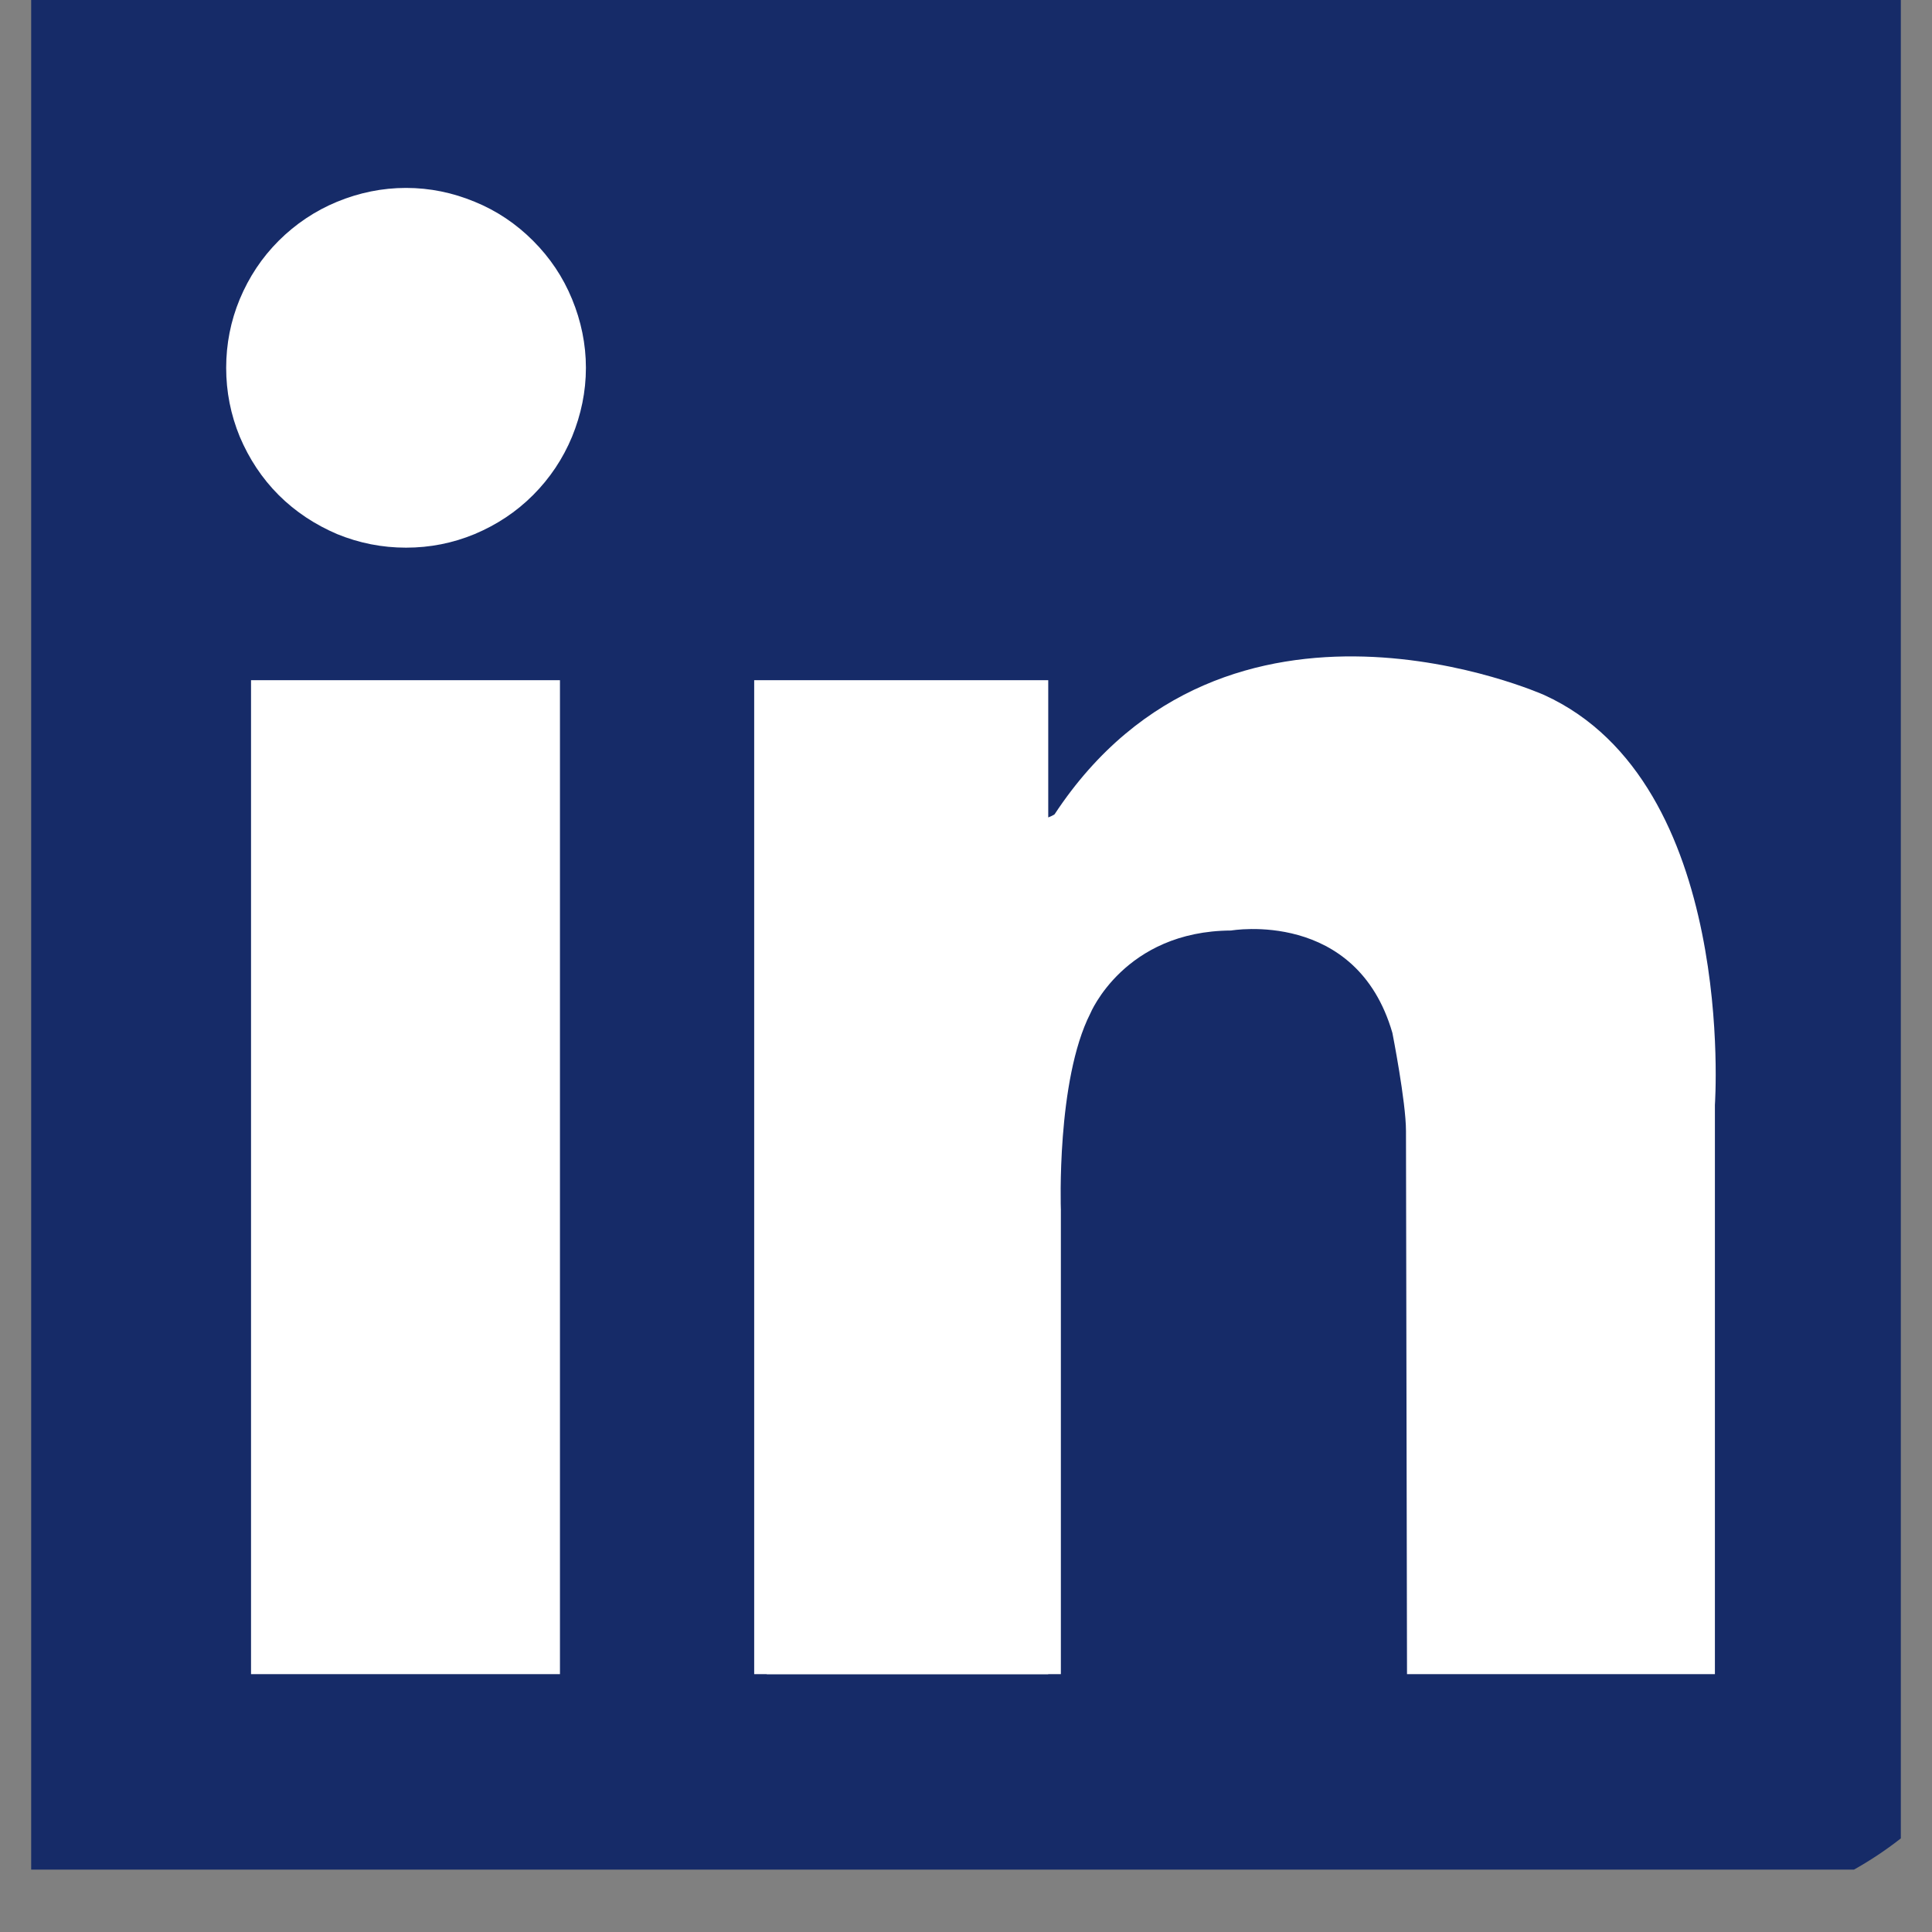 <svg xmlns="http://www.w3.org/2000/svg" xmlns:xlink="http://www.w3.org/1999/xlink" width="40" zoomAndPan="magnify" viewBox="0 0 30 30" height="40" preserveAspectRatio="xMidYMid meet" version="1.0"><rect x="0" y="0" width="30" height="30" fill="#808080" stroke="none"/><defs><clipPath id="be7de1d2d0"><path d="M 0.484 0 L 29.516 0 L 29.516 29.031 L 0.484 29.031 Z M 0.484 0 " clip-rule="nonzero"/></clipPath></defs><g clip-path="url(#be7de1d2d0)"><path fill="#162b68" d="M 31.695 24.074 C 31.695 27.211 29.152 29.754 26.012 29.754 L -0.004 29.754 C -3.141 29.754 -5.684 27.211 -5.684 24.074 L -5.684 -1.945 C -5.684 -5.082 -3.141 -7.625 -0.004 -7.625 L 26.012 -7.625 C 29.152 -7.625 31.695 -5.082 31.695 -1.945 Z M 31.695 24.074 " fill-opacity="1" fill-rule="nonzero"/></g><path fill="#ffffff" d="M 9.098 5.711 C 9.098 6.082 9.023 6.438 8.883 6.781 C 8.742 7.121 8.539 7.426 8.277 7.688 C 8.016 7.949 7.715 8.148 7.371 8.293 C 7.031 8.434 6.676 8.504 6.305 8.504 C 5.934 8.504 5.578 8.434 5.234 8.293 C 4.895 8.148 4.59 7.949 4.328 7.688 C 4.066 7.426 3.867 7.121 3.723 6.781 C 3.582 6.438 3.512 6.082 3.512 5.711 C 3.512 5.344 3.582 4.984 3.723 4.645 C 3.867 4.301 4.066 4 4.328 3.738 C 4.59 3.477 4.895 3.273 5.234 3.133 C 5.578 2.992 5.934 2.918 6.305 2.918 C 6.676 2.918 7.031 2.992 7.371 3.133 C 7.715 3.273 8.016 3.477 8.277 3.738 C 8.539 4 8.742 4.301 8.883 4.645 C 9.023 4.984 9.098 5.344 9.098 5.711 Z M 9.098 5.711 " fill-opacity="1" fill-rule="nonzero"/><path fill="#ffffff" d="M 3.898 10.562 L 8.695 10.562 L 8.695 25.996 L 3.898 25.996 Z M 3.898 10.562 " fill-opacity="1" fill-rule="nonzero"/><path fill="#ffffff" d="M 11.711 10.562 L 16.277 10.562 L 16.277 25.996 L 11.711 25.996 Z M 11.711 10.562 " fill-opacity="1" fill-rule="nonzero"/><path fill="#ffffff" d="M 11.906 18.777 L 16.473 18.777 L 16.473 25.996 L 11.906 25.996 Z M 11.906 18.777 " fill-opacity="1" fill-rule="nonzero"/><path fill="#ffffff" d="M 16.473 18.777 C 16.473 18.777 16.402 16.777 16.93 15.738 C 16.93 15.738 17.457 14.457 19.117 14.449 C 19.117 14.449 21.062 14.109 21.621 16.039 C 21.621 16.039 21.832 17.109 21.832 17.562 C 21.832 18.016 21.848 25.996 21.848 25.996 L 26.629 25.996 L 26.629 17.156 C 26.629 17.156 26.977 12.16 23.98 10.793 C 23.98 10.793 19.051 8.582 16.375 12.645 C 16.375 12.645 15.793 13.047 15.715 11.922 C 15.633 10.793 14.949 13.648 14.93 13.711 C 14.91 13.77 15.715 19.402 15.715 19.402 Z M 16.473 18.777 " fill-opacity="1" fill-rule="nonzero"/></svg>